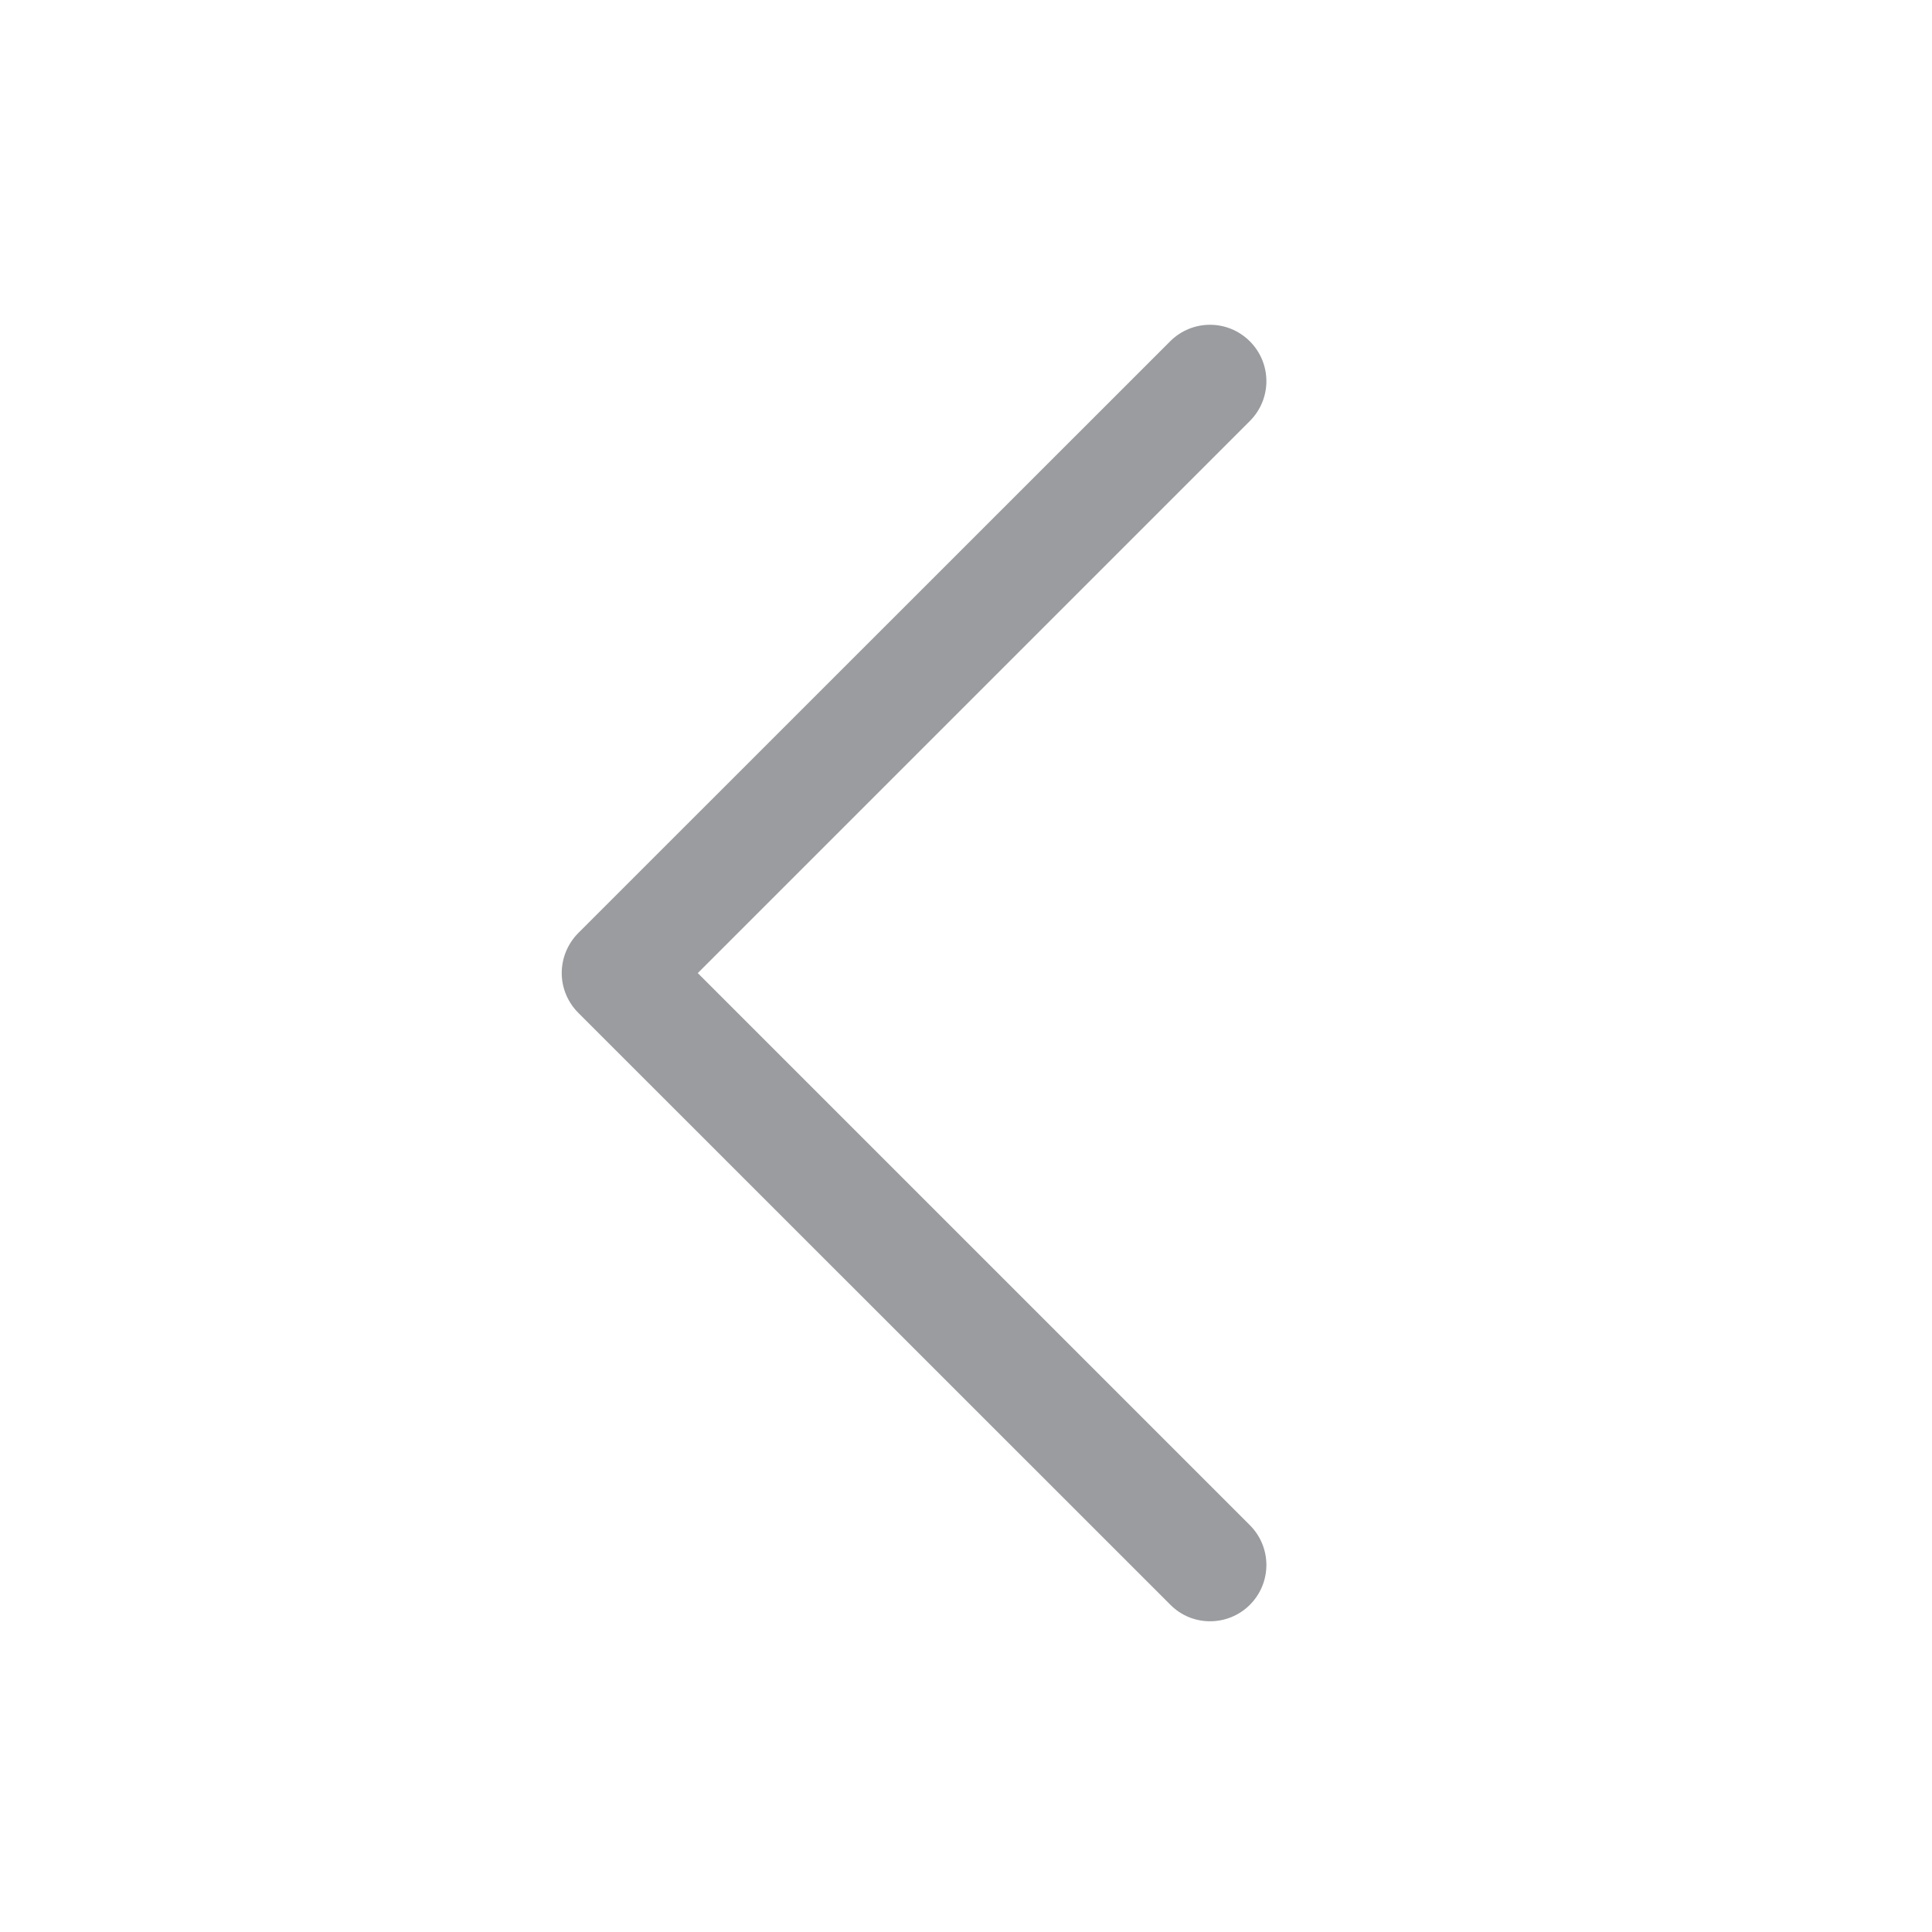 <?xml version="1.0" encoding="utf-8"?>
<!-- Generator: Adobe Illustrator 27.4.1, SVG Export Plug-In . SVG Version: 6.00 Build 0)  -->
<svg version="1.1" id="Layer_1" xmlns="http://www.w3.org/2000/svg" xmlns:xlink="http://www.w3.org/1999/xlink" x="0px" y="0px"
	 viewBox="0 0 120 120" style="enable-background:new 0 0 120 120;" xml:space="preserve">
<style type="text/css">
	.st0{fill:#9A9C9F;}
</style>
<g>
	<g id="Group_3">
		<path class="st0" d="M75.16,100.7c-0.9,0-1.79-0.34-2.47-1.03L35.92,62.91c-0.66-0.66-1.03-1.55-1.03-2.47
			c0-0.93,0.37-1.82,1.02-2.48L72.68,21.2c1.37-1.37,3.58-1.37,4.95,0c1.37,1.37,1.37,3.58,0,4.95L43.34,60.44l34.29,34.29
			c1.37,1.37,1.37,3.58,0,4.95C76.95,100.36,76.05,100.7,75.16,100.7z"/>
	</g>
</g>
</svg>
